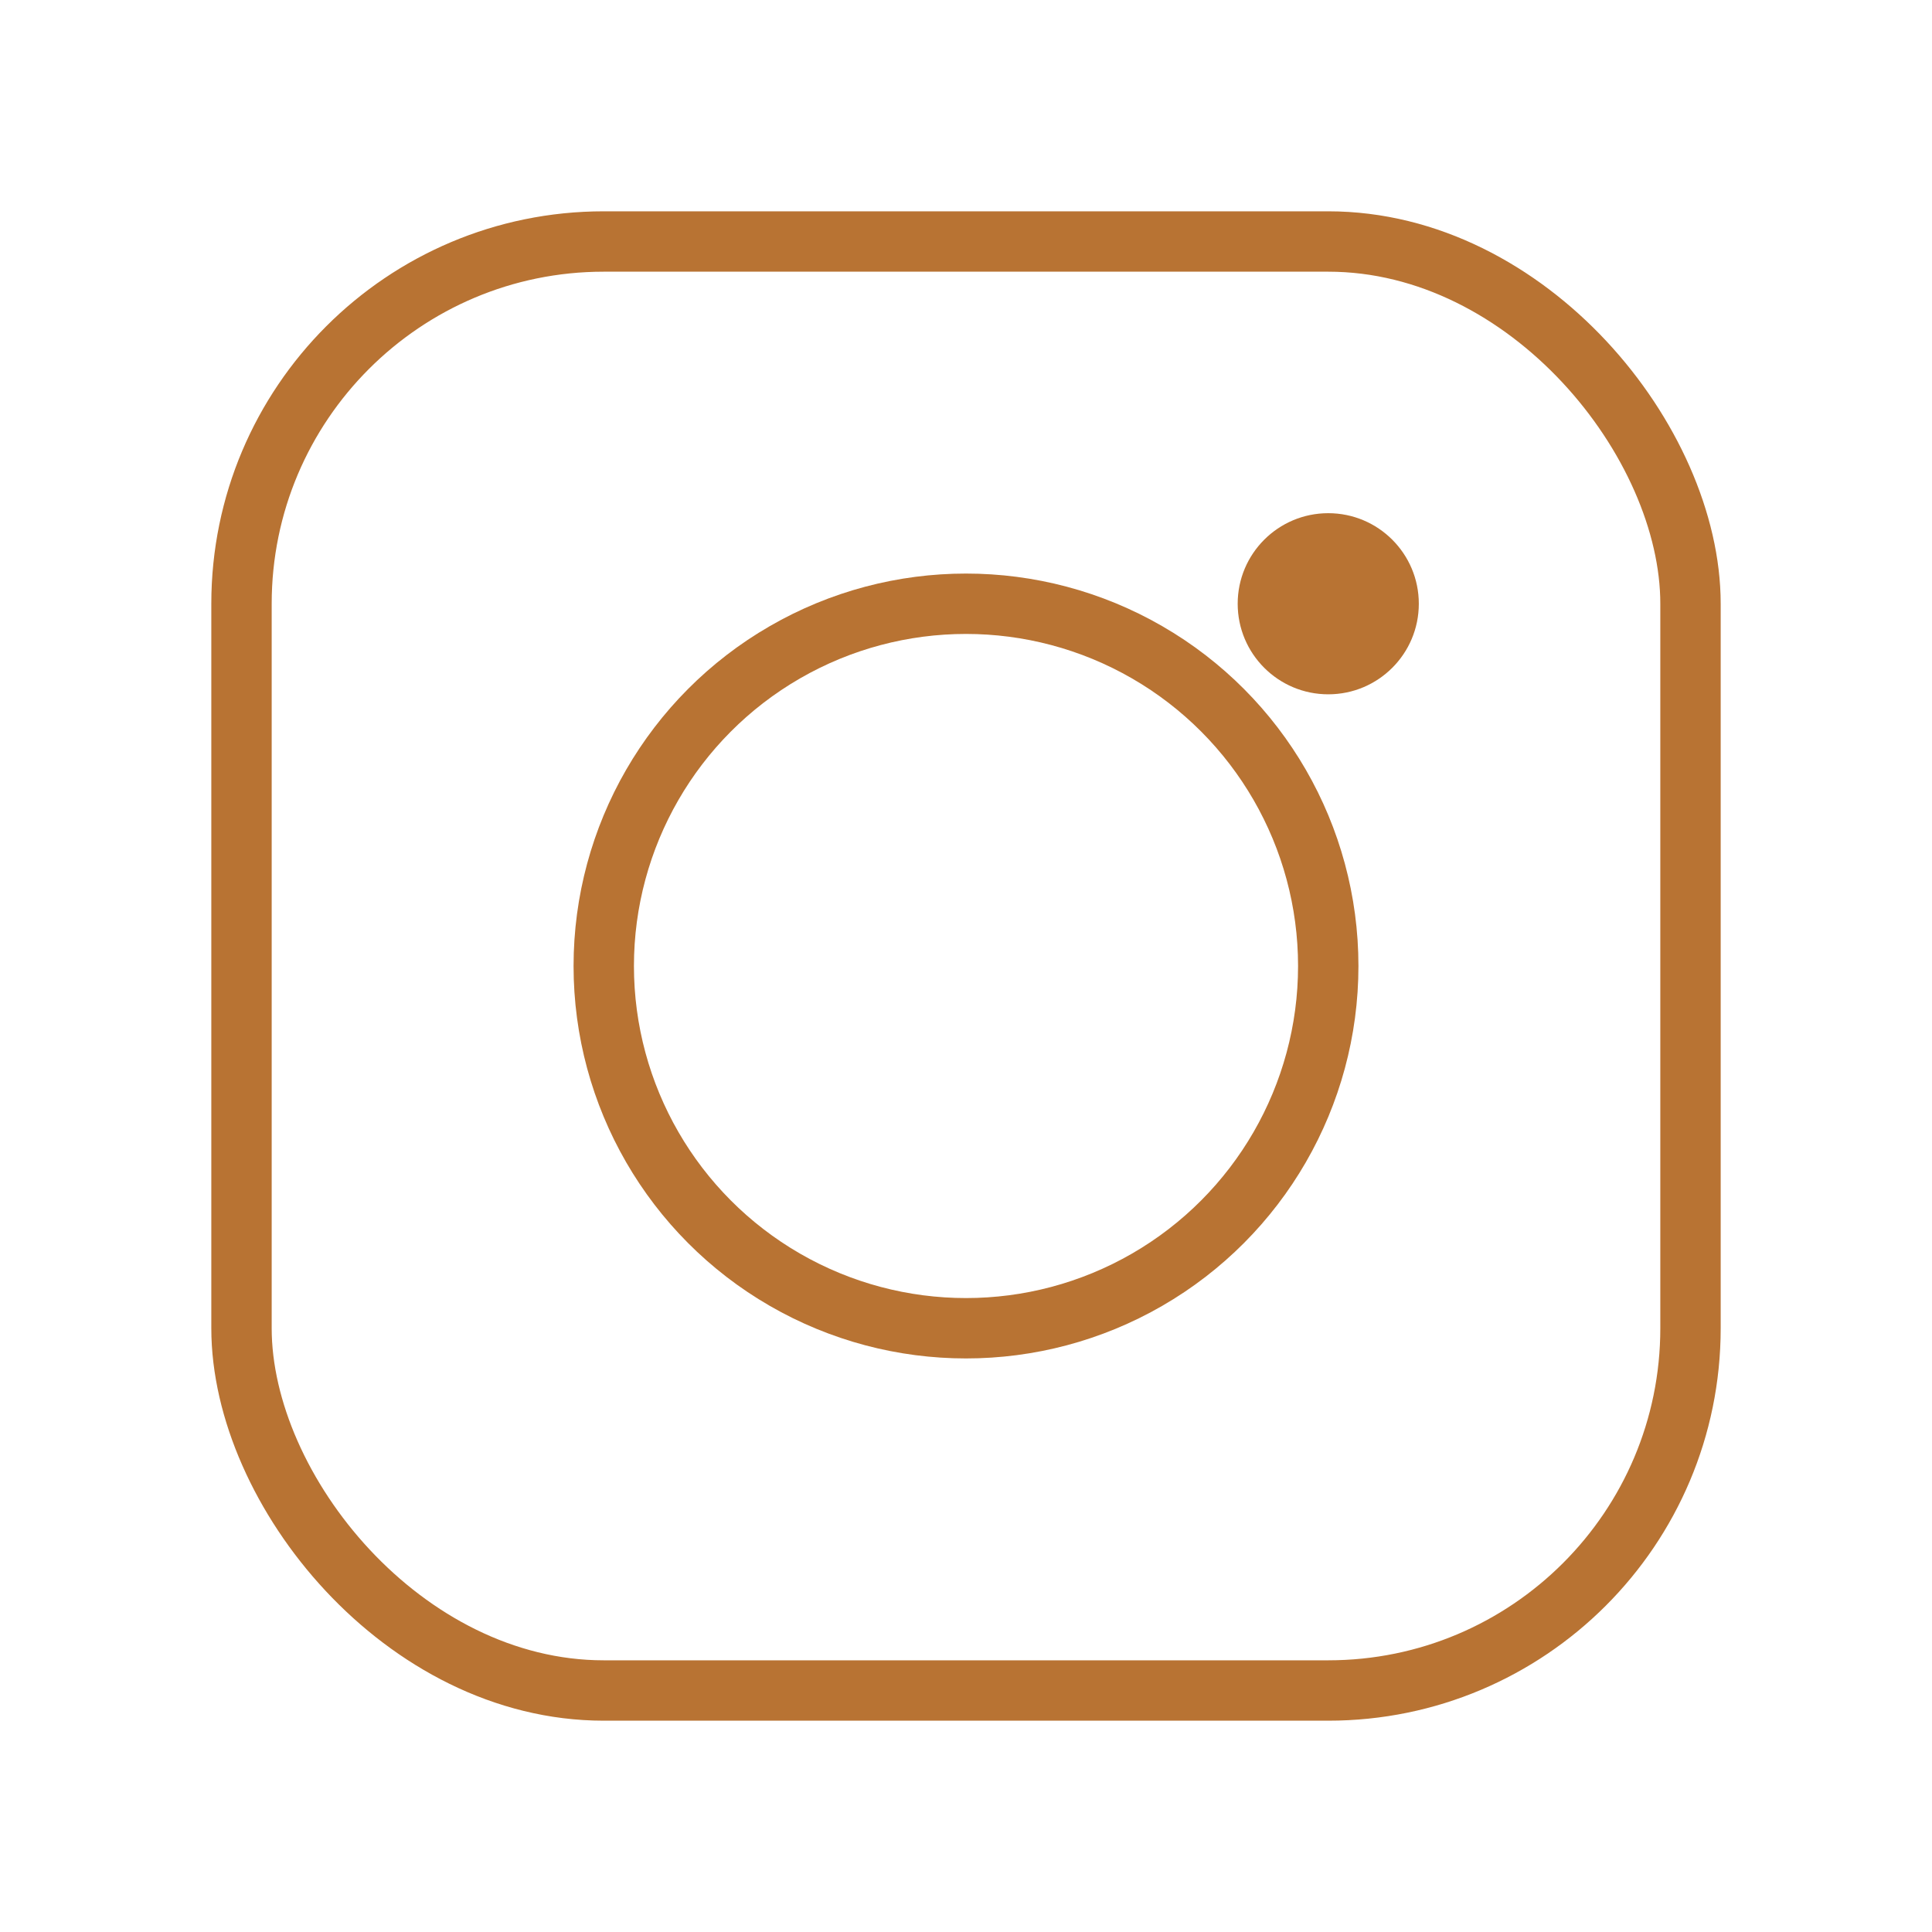 <svg xmlns="http://www.w3.org/2000/svg" width="128" height="128" viewBox="0 0 128 128" fill="none">
  <rect x="16" y="16" width="96" height="96" rx="24" stroke="#B87333" stroke-width="4"/>
  <circle cx="64" cy="64" r="24" stroke="#B87333" stroke-width="4"/>
  <circle cx="88" cy="40" r="6" fill="#B87333"/>
</svg>